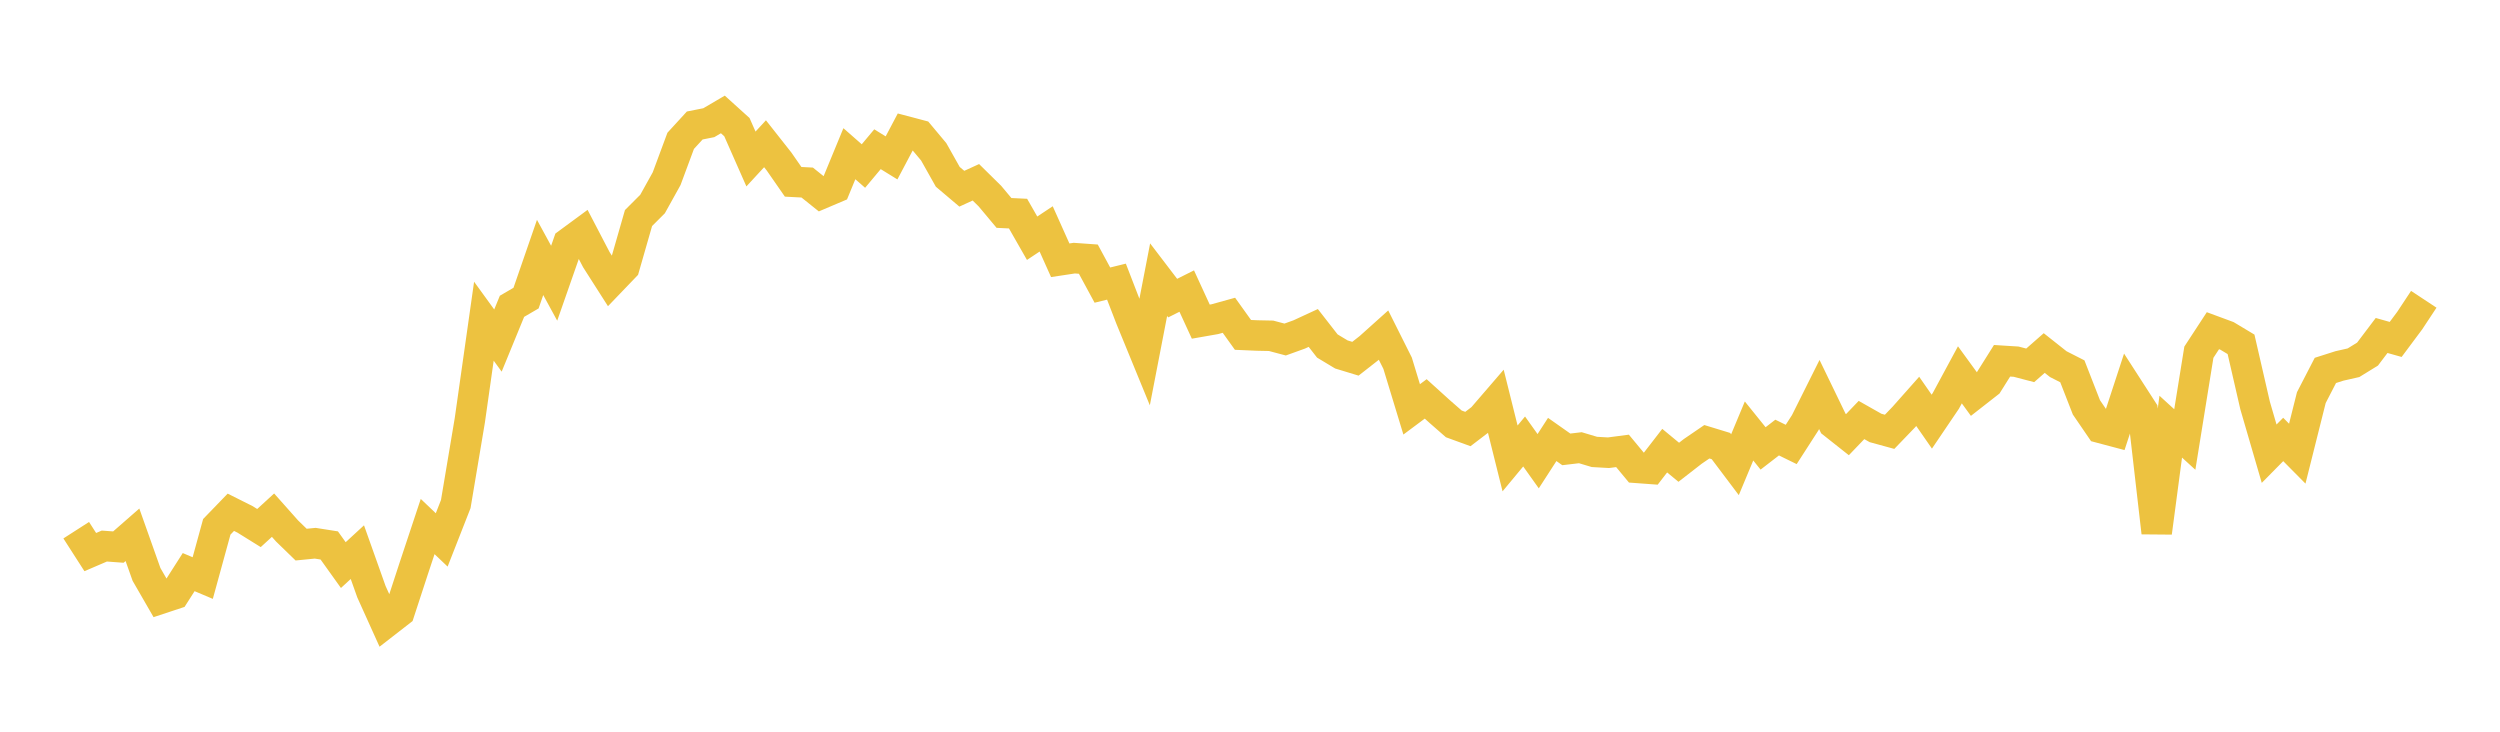 <svg width="164" height="48" xmlns="http://www.w3.org/2000/svg" xmlns:xlink="http://www.w3.org/1999/xlink"><path fill="none" stroke="rgb(237,194,64)" stroke-width="2" d="M5,34.781L5.922,36.217L6.844,35.821L7.766,35.889L8.689,35.082L9.611,37.681L10.533,39.28L11.455,38.975L12.377,37.531L13.299,37.921L14.222,34.559L15.144,33.605L16.066,34.067L16.988,34.64L17.91,33.795L18.832,34.832L19.754,35.727L20.677,35.636L21.599,35.781L22.521,37.07L23.443,36.221L24.365,38.814L25.287,40.856L26.21,40.139L27.132,37.318L28.054,34.541L28.976,35.419L29.898,33.068L30.82,27.575L31.743,21.07L32.665,22.341L33.587,20.093L34.509,19.556L35.431,16.888L36.353,18.58L37.275,15.943L38.198,15.264L39.12,17.033L40.042,18.477L40.964,17.516L41.886,14.305L42.808,13.383L43.731,11.722L44.653,9.238L45.575,8.232L46.497,8.049L47.419,7.507L48.341,8.341L49.263,10.43L50.186,9.43L51.108,10.599L52.03,11.927L52.952,11.975L53.874,12.714L54.796,12.322L55.719,10.083L56.641,10.892L57.563,9.789L58.485,10.358L59.407,8.613L60.329,8.857L61.251,9.959L62.174,11.6L63.096,12.38L64.018,11.958L64.94,12.866L65.862,13.969L66.784,14.013L67.707,15.628L68.629,15.016L69.551,17.074L70.473,16.934L71.395,17L72.317,18.703L73.24,18.476L74.162,20.863L75.084,23.111L76.006,18.347L76.928,19.556L77.85,19.094L78.772,21.1L79.695,20.938L80.617,20.682L81.539,21.969L82.461,22.009L83.383,22.028L84.305,22.273L85.228,21.94L86.15,21.514L87.072,22.697L87.994,23.252L88.916,23.533L89.838,22.811L90.76,21.984L91.683,23.827L92.605,26.855L93.527,26.168L94.449,27.002L95.371,27.808L96.293,28.144L97.216,27.439L98.138,26.369L99.06,30.072L99.982,28.961L100.904,30.255L101.826,28.829L102.749,29.479L103.671,29.37L104.593,29.646L105.515,29.699L106.437,29.578L107.359,30.69L108.281,30.758L109.204,29.563L110.126,30.325L111.048,29.609L111.97,28.979L112.892,29.261L113.814,30.485L114.737,28.272L115.659,29.416L116.581,28.704L117.503,29.156L118.425,27.725L119.347,25.879L120.269,27.784L121.192,28.514L122.114,27.552L123.036,28.074L123.958,28.327L124.88,27.369L125.802,26.33L126.725,27.66L127.647,26.297L128.569,24.589L129.491,25.856L130.413,25.135L131.335,23.667L132.257,23.725L133.18,23.967L134.102,23.159L135.024,23.889L135.946,24.358L136.868,26.722L137.79,28.071L138.713,28.316L139.635,25.501L140.557,26.931L141.479,34.94L142.401,27.99L143.323,28.831L144.246,23.105L145.168,21.694L146.09,22.035L147.012,22.588L147.934,26.597L148.856,29.763L149.778,28.828L150.701,29.76L151.623,26.084L152.545,24.299L153.467,24.005L154.389,23.796L155.311,23.228L156.234,22.007L157.156,22.267L158.078,21.03L159,19.633"></path></svg>
